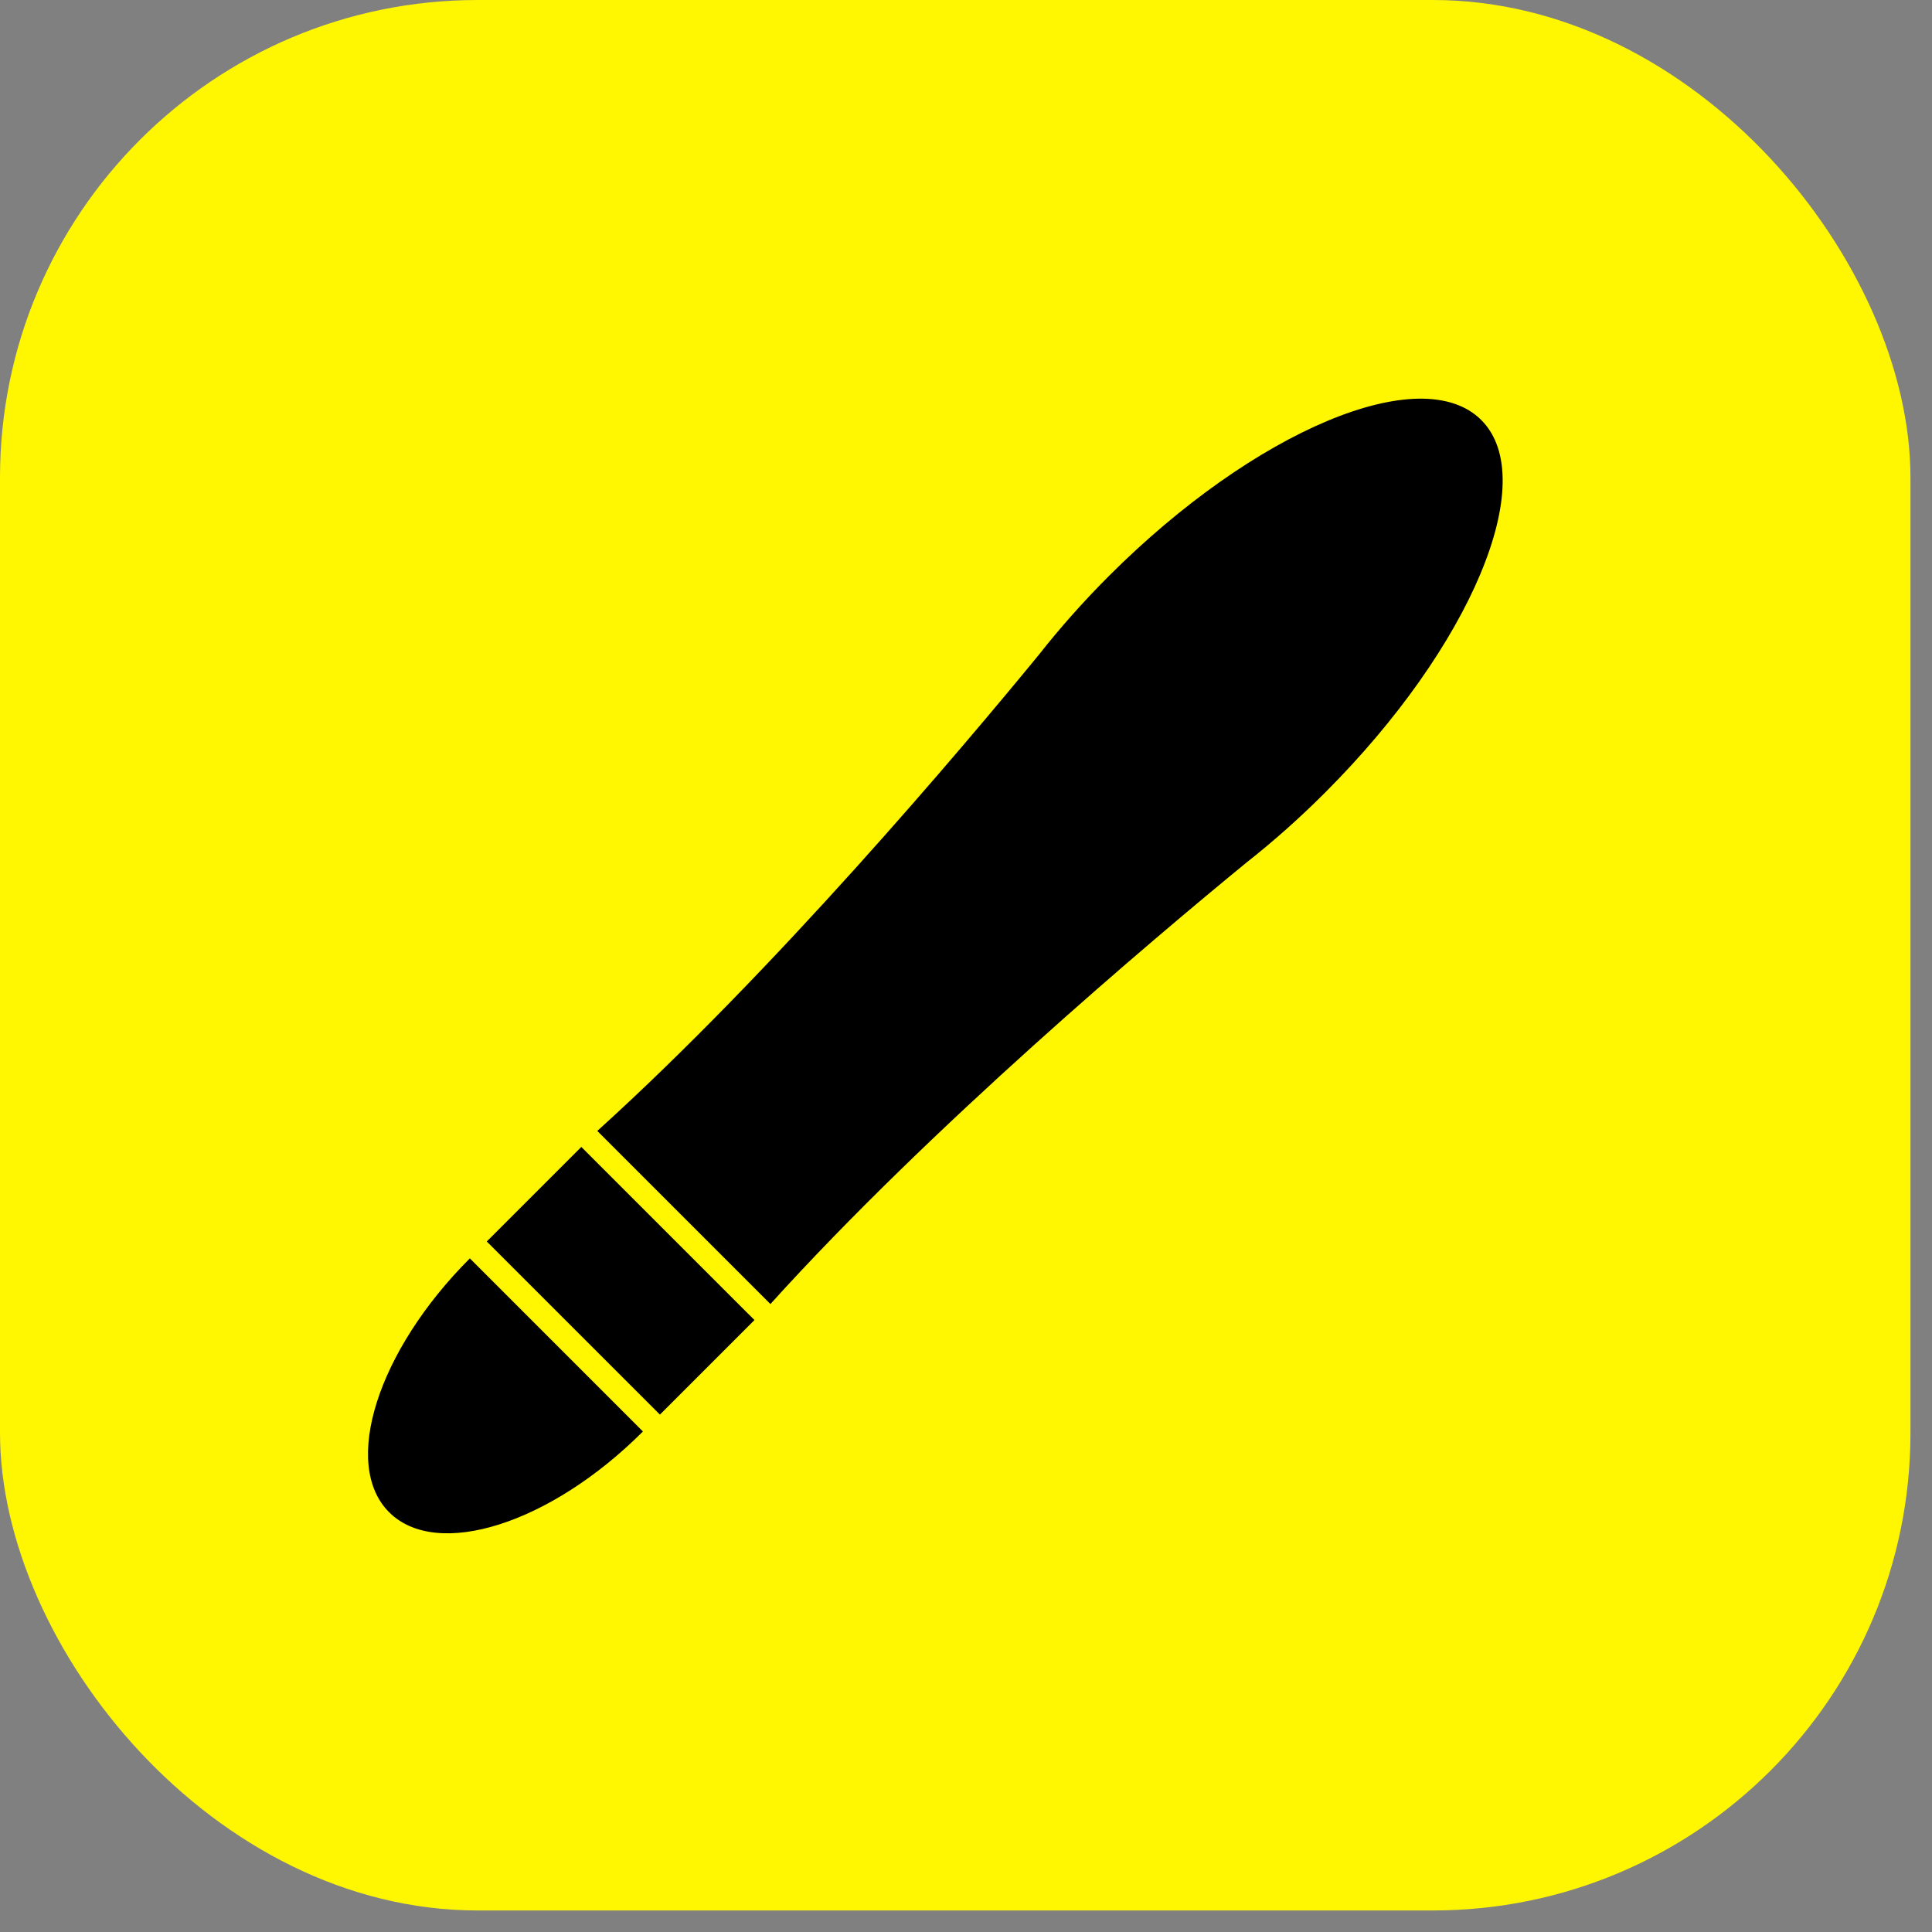 <?xml version="1.0" encoding="UTF-8"?> <svg xmlns="http://www.w3.org/2000/svg" width="63" height="63" viewBox="0 0 63 63" fill="none"><rect x="0" y="0" width="63" height="63" fill="#808080" stroke="none"/><rect width="62.298" height="62.298" rx="15.575" fill="#FFF602"></rect><path d="M20.965 46.679C17.953 49.691 14.247 50.87 12.688 49.311C11.13 47.753 12.308 44.047 15.321 41.034L20.965 46.679Z" fill="black"></path><path d="M24.602 43.045L18.956 37.4L15.873 40.483L21.519 46.128L24.602 43.045Z" fill="black"></path><path d="M40.659 28.116C41.516 27.441 42.375 26.682 43.212 25.843C47.973 21.084 50.252 15.646 48.303 13.697C46.353 11.748 40.916 14.027 36.156 18.786C35.318 19.625 34.558 20.484 33.884 21.341C31.354 24.428 25.262 31.648 19.477 36.878L25.122 42.523C30.352 36.737 37.572 30.646 40.659 28.116Z" fill="black"></path></svg> 